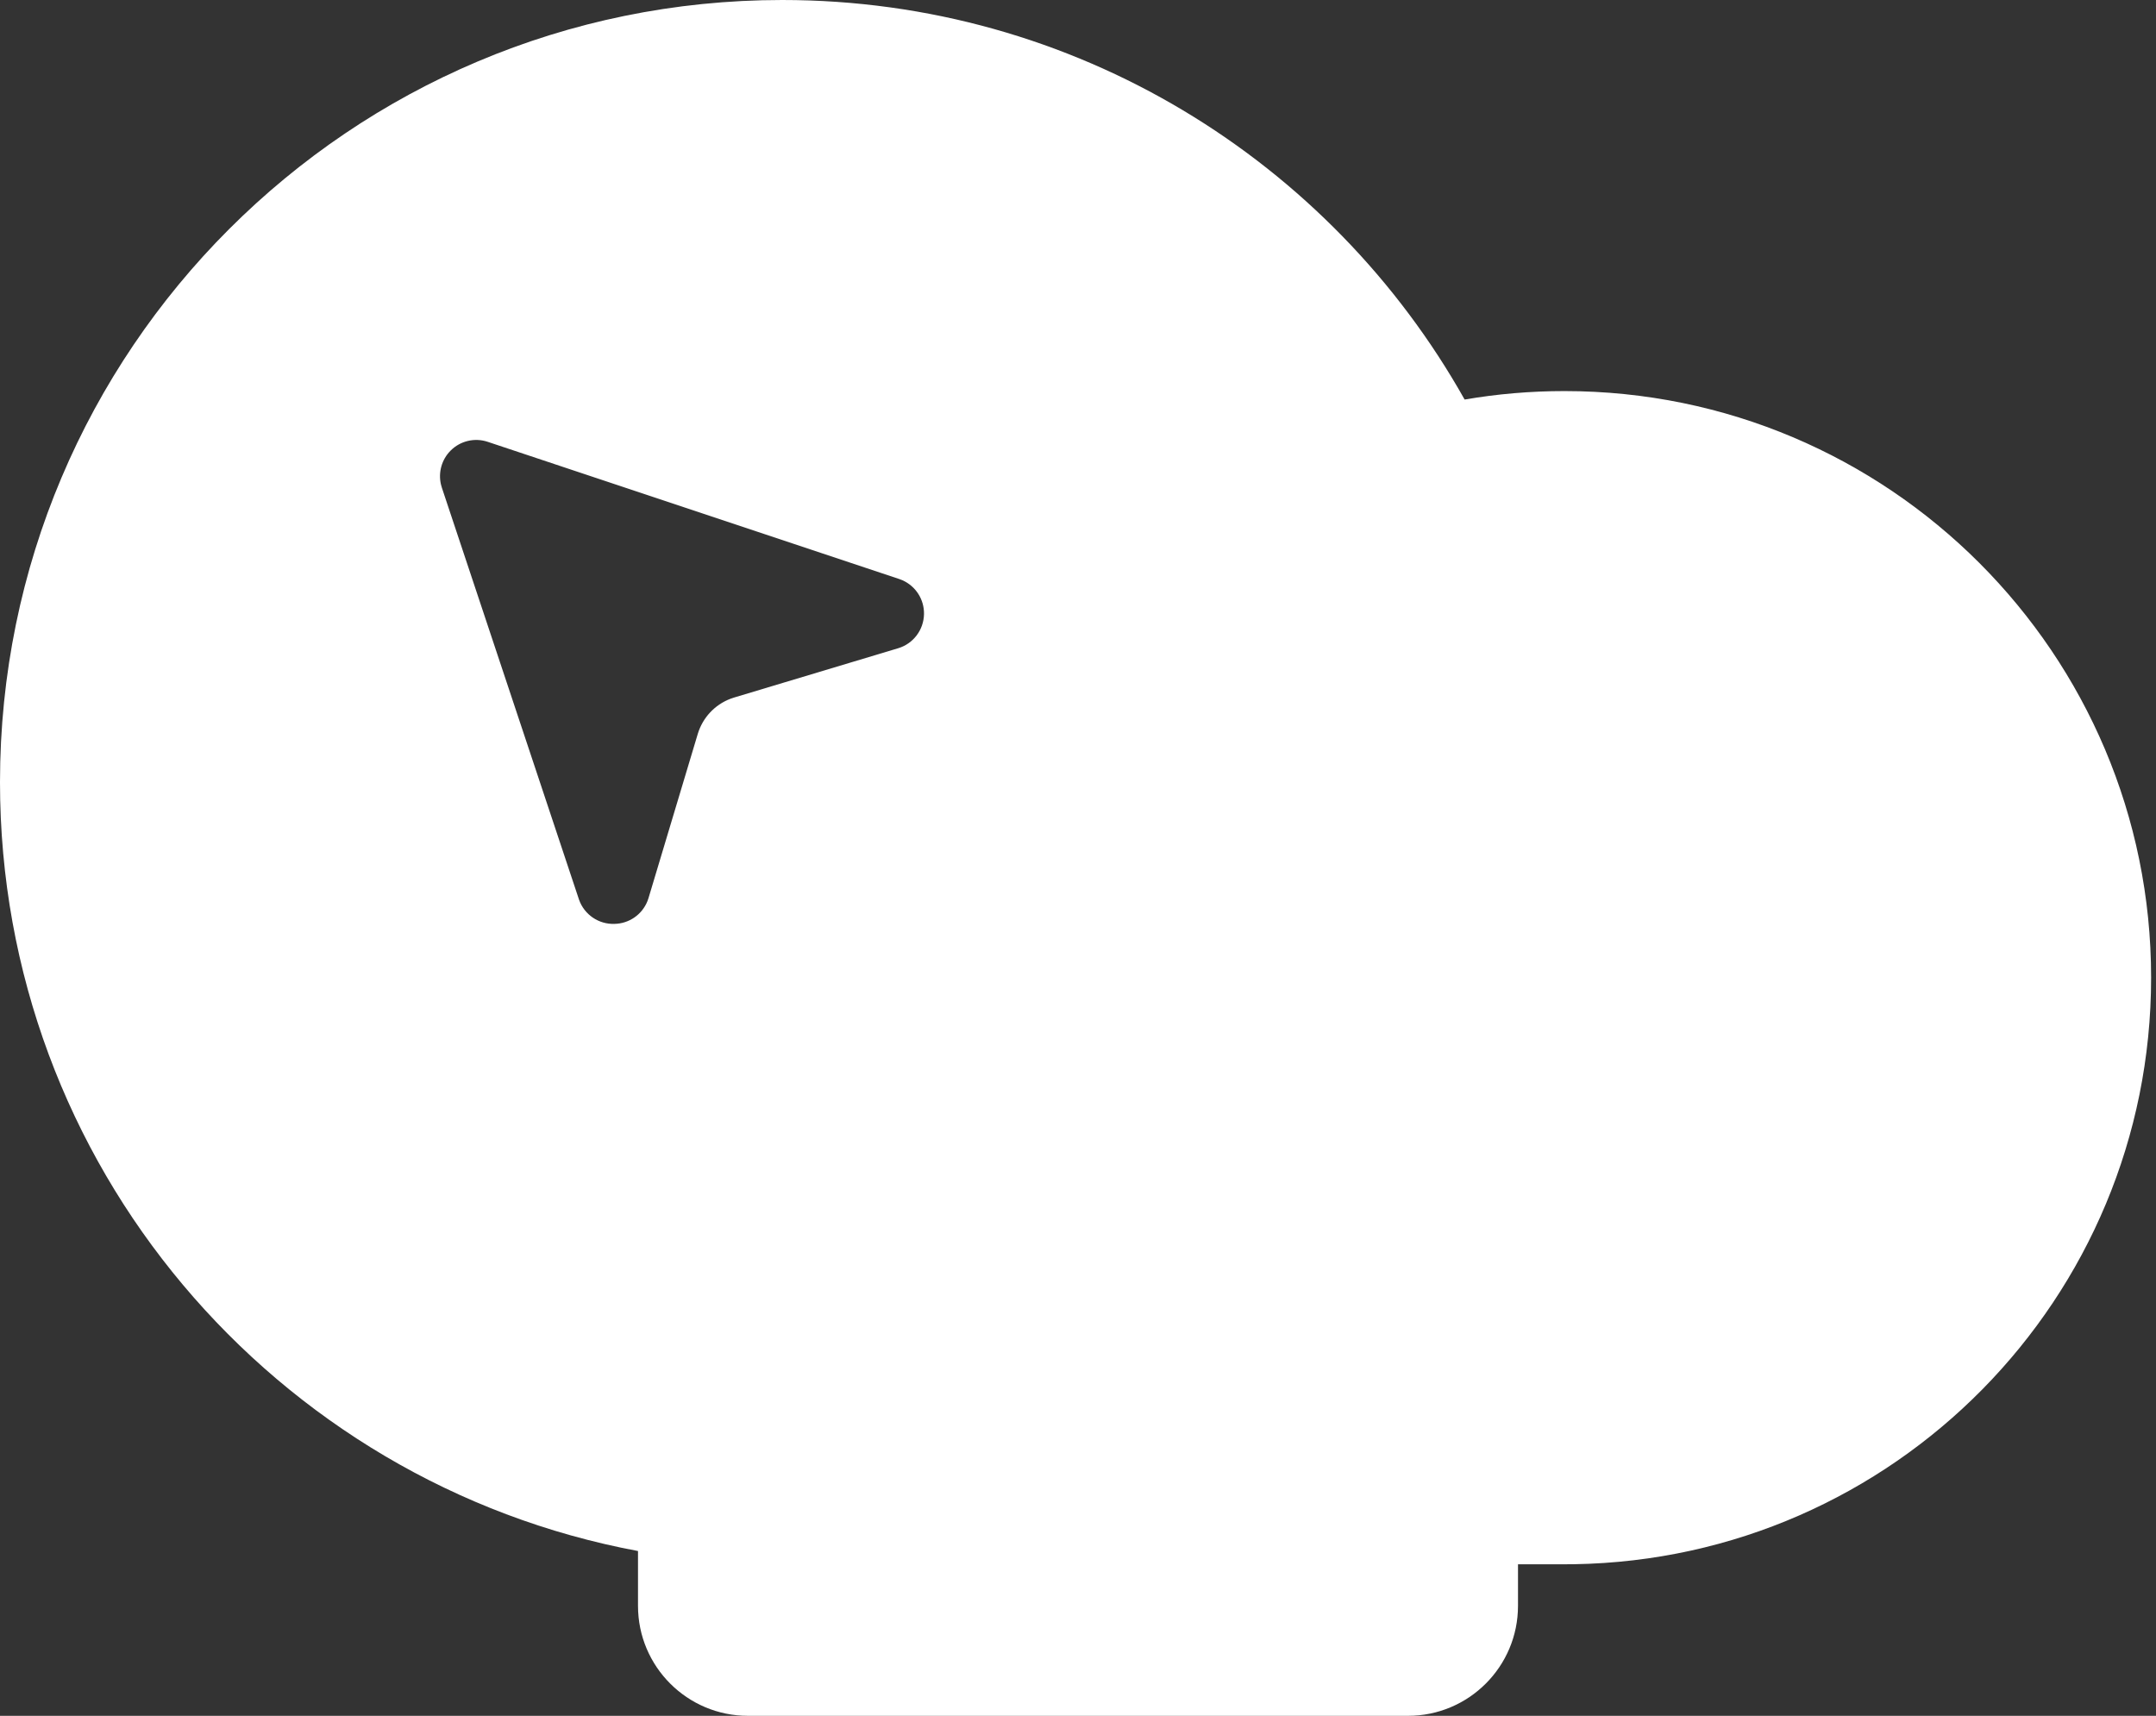 <?xml version="1.0" encoding="UTF-8"?>
<svg width="98px" height="78px" viewBox="0 0 98 78" version="1.1" xmlns="http://www.w3.org/2000/svg" xmlns:xlink="http://www.w3.org/1999/xlink">
    <rect x="0" y="0" width="98" height="78" fill="#333333" stroke="none"/>
    <!-- Generator: Sketch 58 (84663) - https://sketch.com -->
    <title>symbol</title>
    <desc>Created with Sketch.</desc>
    <g id="WPB-Branding" stroke="none" stroke-width="1" fill="none" fill-rule="evenodd">
        <g id="Artboard" transform="translate(-1000, -190)" fill="#FFFFFF">
            <g id="wpbakery-logo-horizontal-white" transform="translate(1000, 190)">
                <g id="symbol">
                    <path d="M35.556,0 C48.875,0 60.483,7.323 66.574,18.163 C68.048,17.909 69.564,17.778 71.111,17.778 C85.839,17.778 97.778,29.717 97.778,44.444 C97.778,59.025 86.076,70.872 71.552,71.108 L71.111,71.111 L69,71.111 L69,73 C69,75.761 66.761,78 64,78 L34,78 C31.239,78 29,75.761 29,73 L29,70.508 C12.495,67.432 0,52.953 0,35.556 C0,15.919 15.919,0 35.556,0 Z M20.483,20.483 C20.078,20.888 19.915,21.471 20.043,22.021 L20.085,22.171 L26.321,40.903 C26.561,41.579 27.211,42.023 27.928,41.999 C28.596,41.988 29.186,41.575 29.43,40.963 L29.477,40.828 L31.718,33.359 C31.94,32.625 32.489,32.039 33.199,31.767 L33.366,31.71 L40.83,29.467 C41.515,29.26 41.987,28.633 42,27.917 C42.013,27.249 41.622,26.645 41.02,26.378 L40.887,26.326 L22.169,20.085 C21.577,19.887 20.924,20.041 20.483,20.483 Z" id="Shape"></path>
                </g>
            </g>
        </g>
    </g>
</svg>